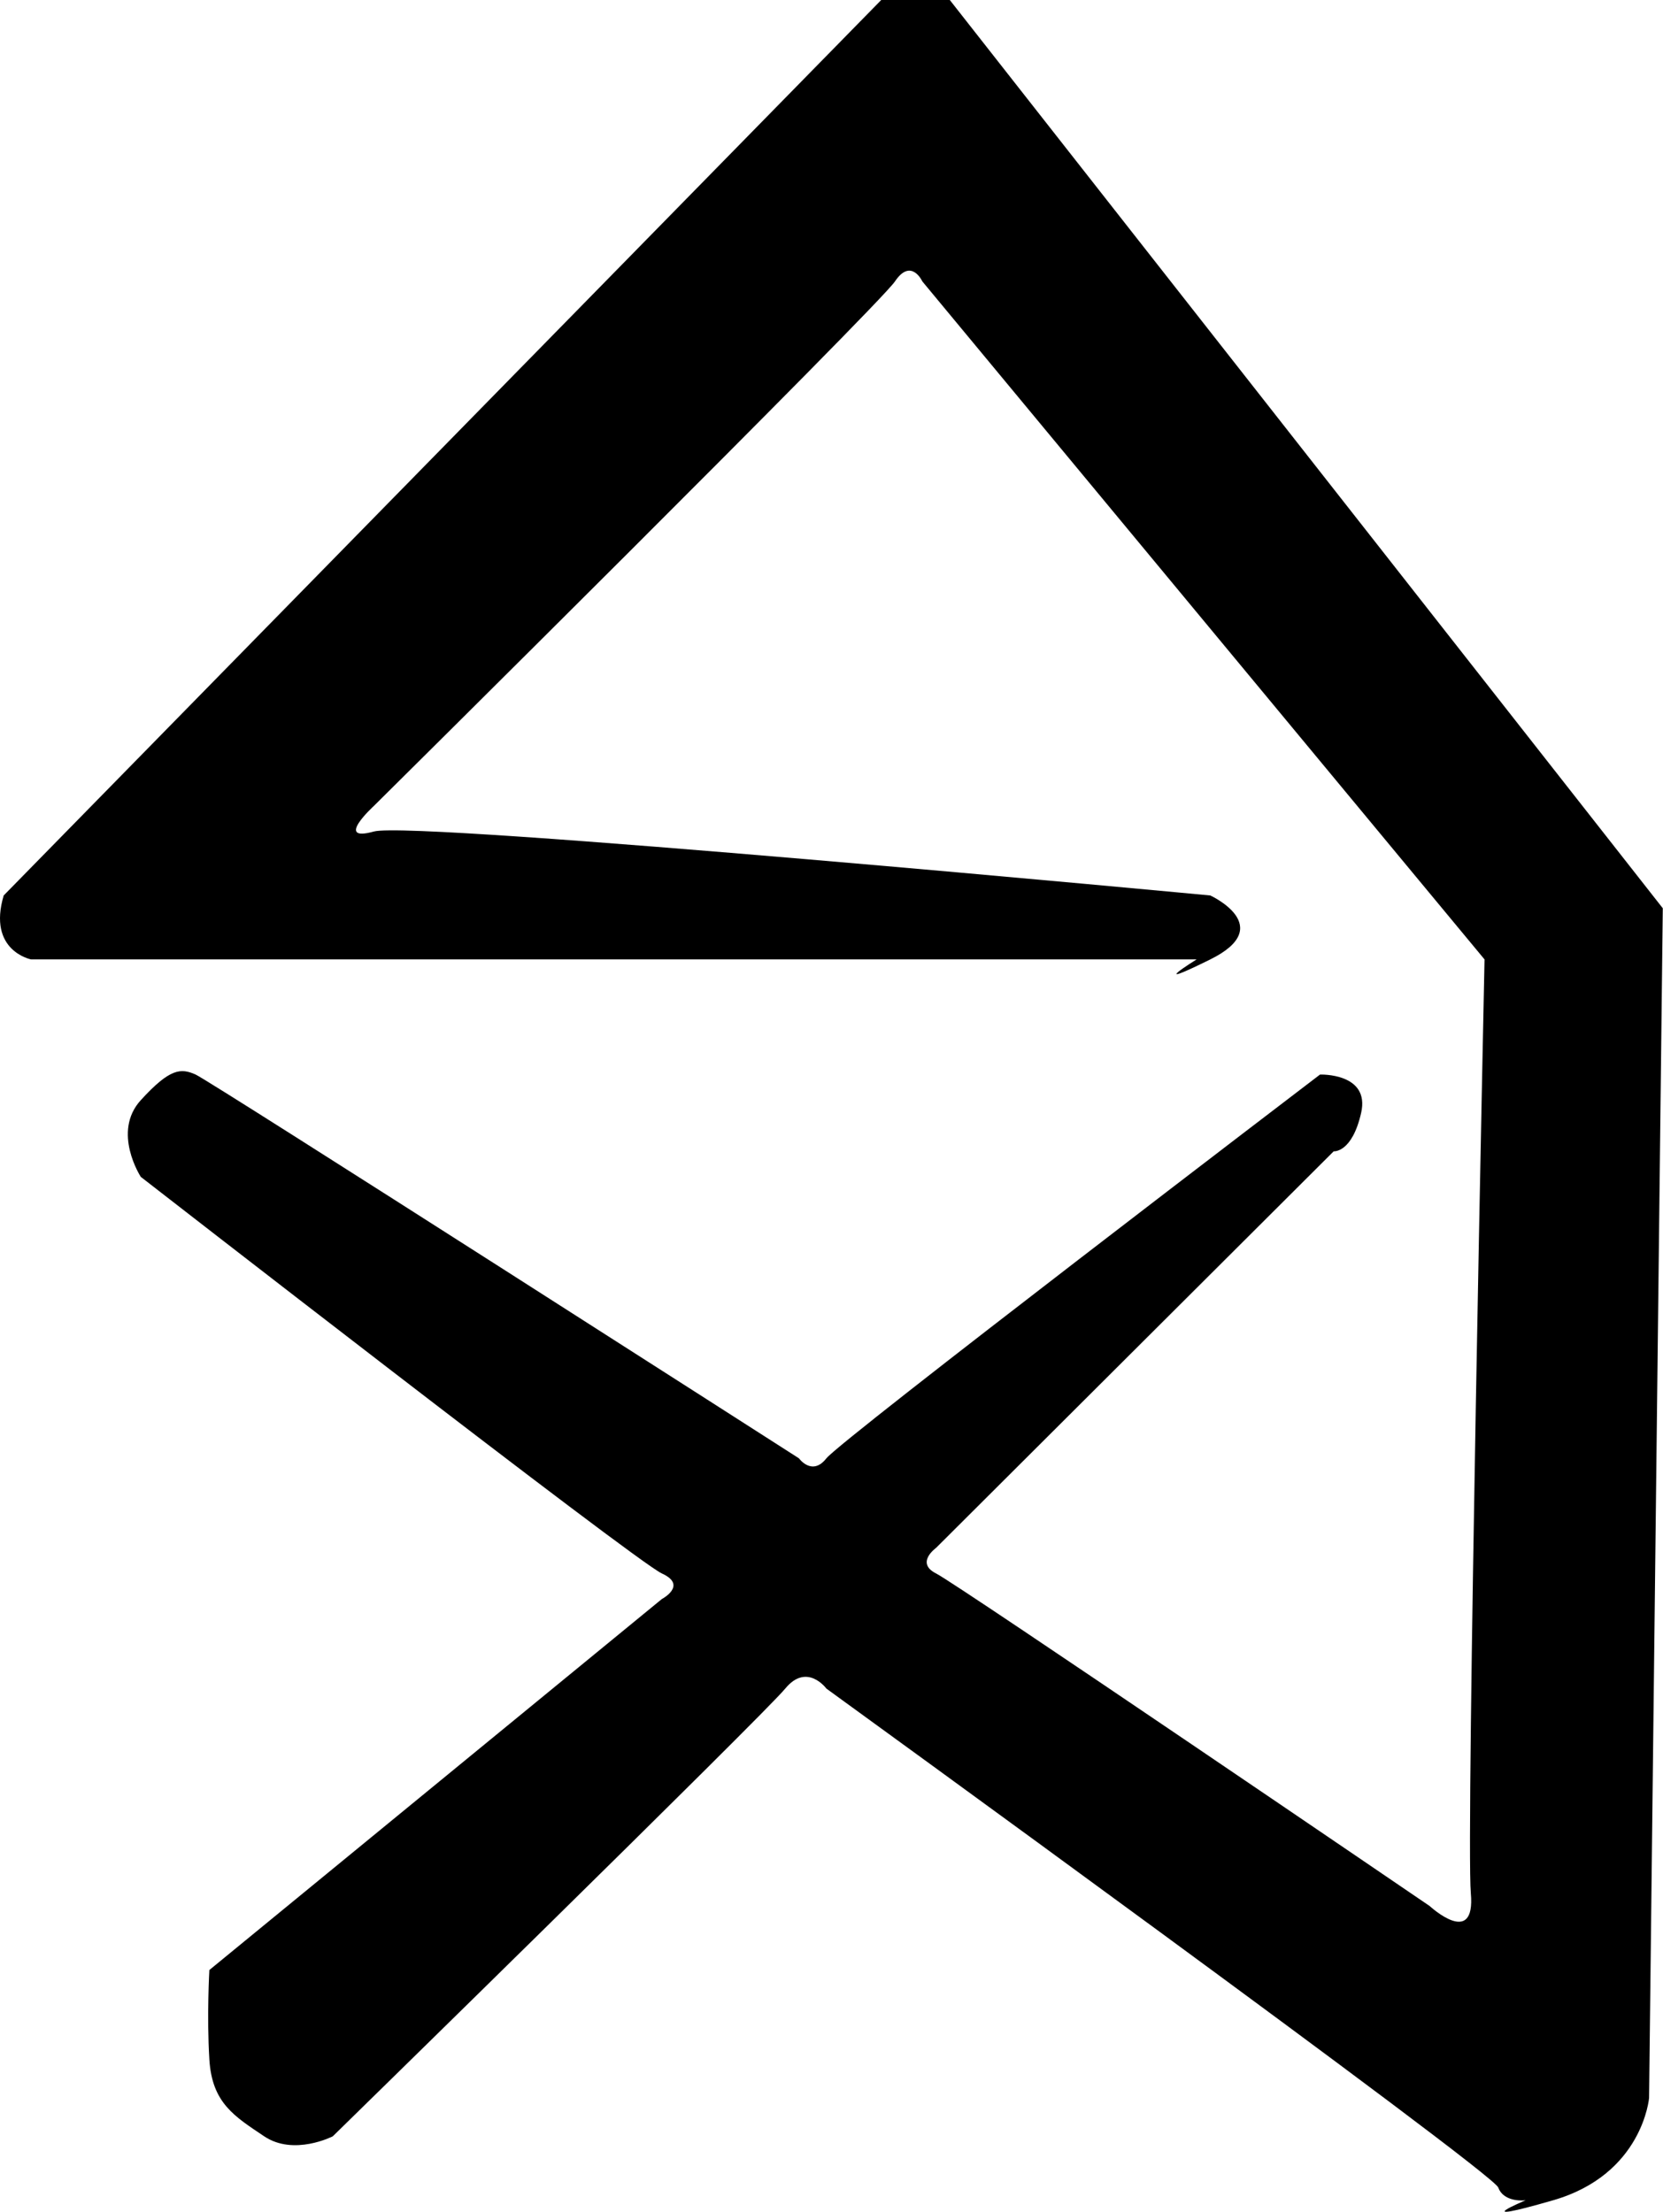 <?xml version="1.0" encoding="UTF-8"?> <svg xmlns="http://www.w3.org/2000/svg" width="385" height="512" viewBox="0 0 385 512" fill="none"><path fill-rule="evenodd" clip-rule="evenodd" d="M0.855 207.29L204.012 0H219.886L384.951 210.249L381.776 485.647C381.776 485.647 380.318 503.349 359.557 509.338C338.796 515.327 353.206 509.338 353.206 509.338C353.206 509.338 348.185 509.994 346.859 506.376C345.532 502.757 191.316 390.885 191.316 390.885C191.316 390.885 186.823 384.765 181.793 390.885C176.763 397.006 77.039 494.532 77.039 494.532C77.039 494.532 68.038 499.147 61.167 494.532C54.296 489.916 49.089 486.84 48.47 476.762C47.851 466.685 48.47 456.034 48.47 456.034L153.223 370.157C153.223 370.157 159.277 366.984 153.223 364.234C147.169 361.485 32.598 272.435 32.598 272.435C32.598 272.435 25.841 262.067 32.598 254.669C39.355 247.272 41.861 247.216 45.295 248.747C48.73 250.278 184.966 337.584 184.966 337.584C184.966 337.584 187.998 341.826 191.316 337.584C194.635 333.341 305.594 248.747 305.594 248.747C305.594 248.747 317.234 248.315 315.114 257.629C312.994 266.942 308.766 266.513 308.766 266.513L216.71 358.312C216.71 358.312 211.835 361.791 216.71 364.234C221.586 366.678 330.988 441.227 330.988 441.227C330.988 441.227 341.657 451.106 340.511 438.268C339.365 425.429 343.683 222.093 343.683 222.093L213.535 65.148C213.535 65.148 210.952 59.544 207.187 65.148C203.423 70.753 86.562 186.558 86.562 186.558C86.562 186.558 77.225 195.075 86.562 192.483C95.899 189.891 280.197 207.29 280.197 207.29C280.197 207.29 295.741 214.407 280.197 222.093C264.652 229.78 277.024 222.093 277.024 222.093H7.205C7.205 222.093 -2.954 220.131 0.855 207.29Z" fill="black"></path></svg> 